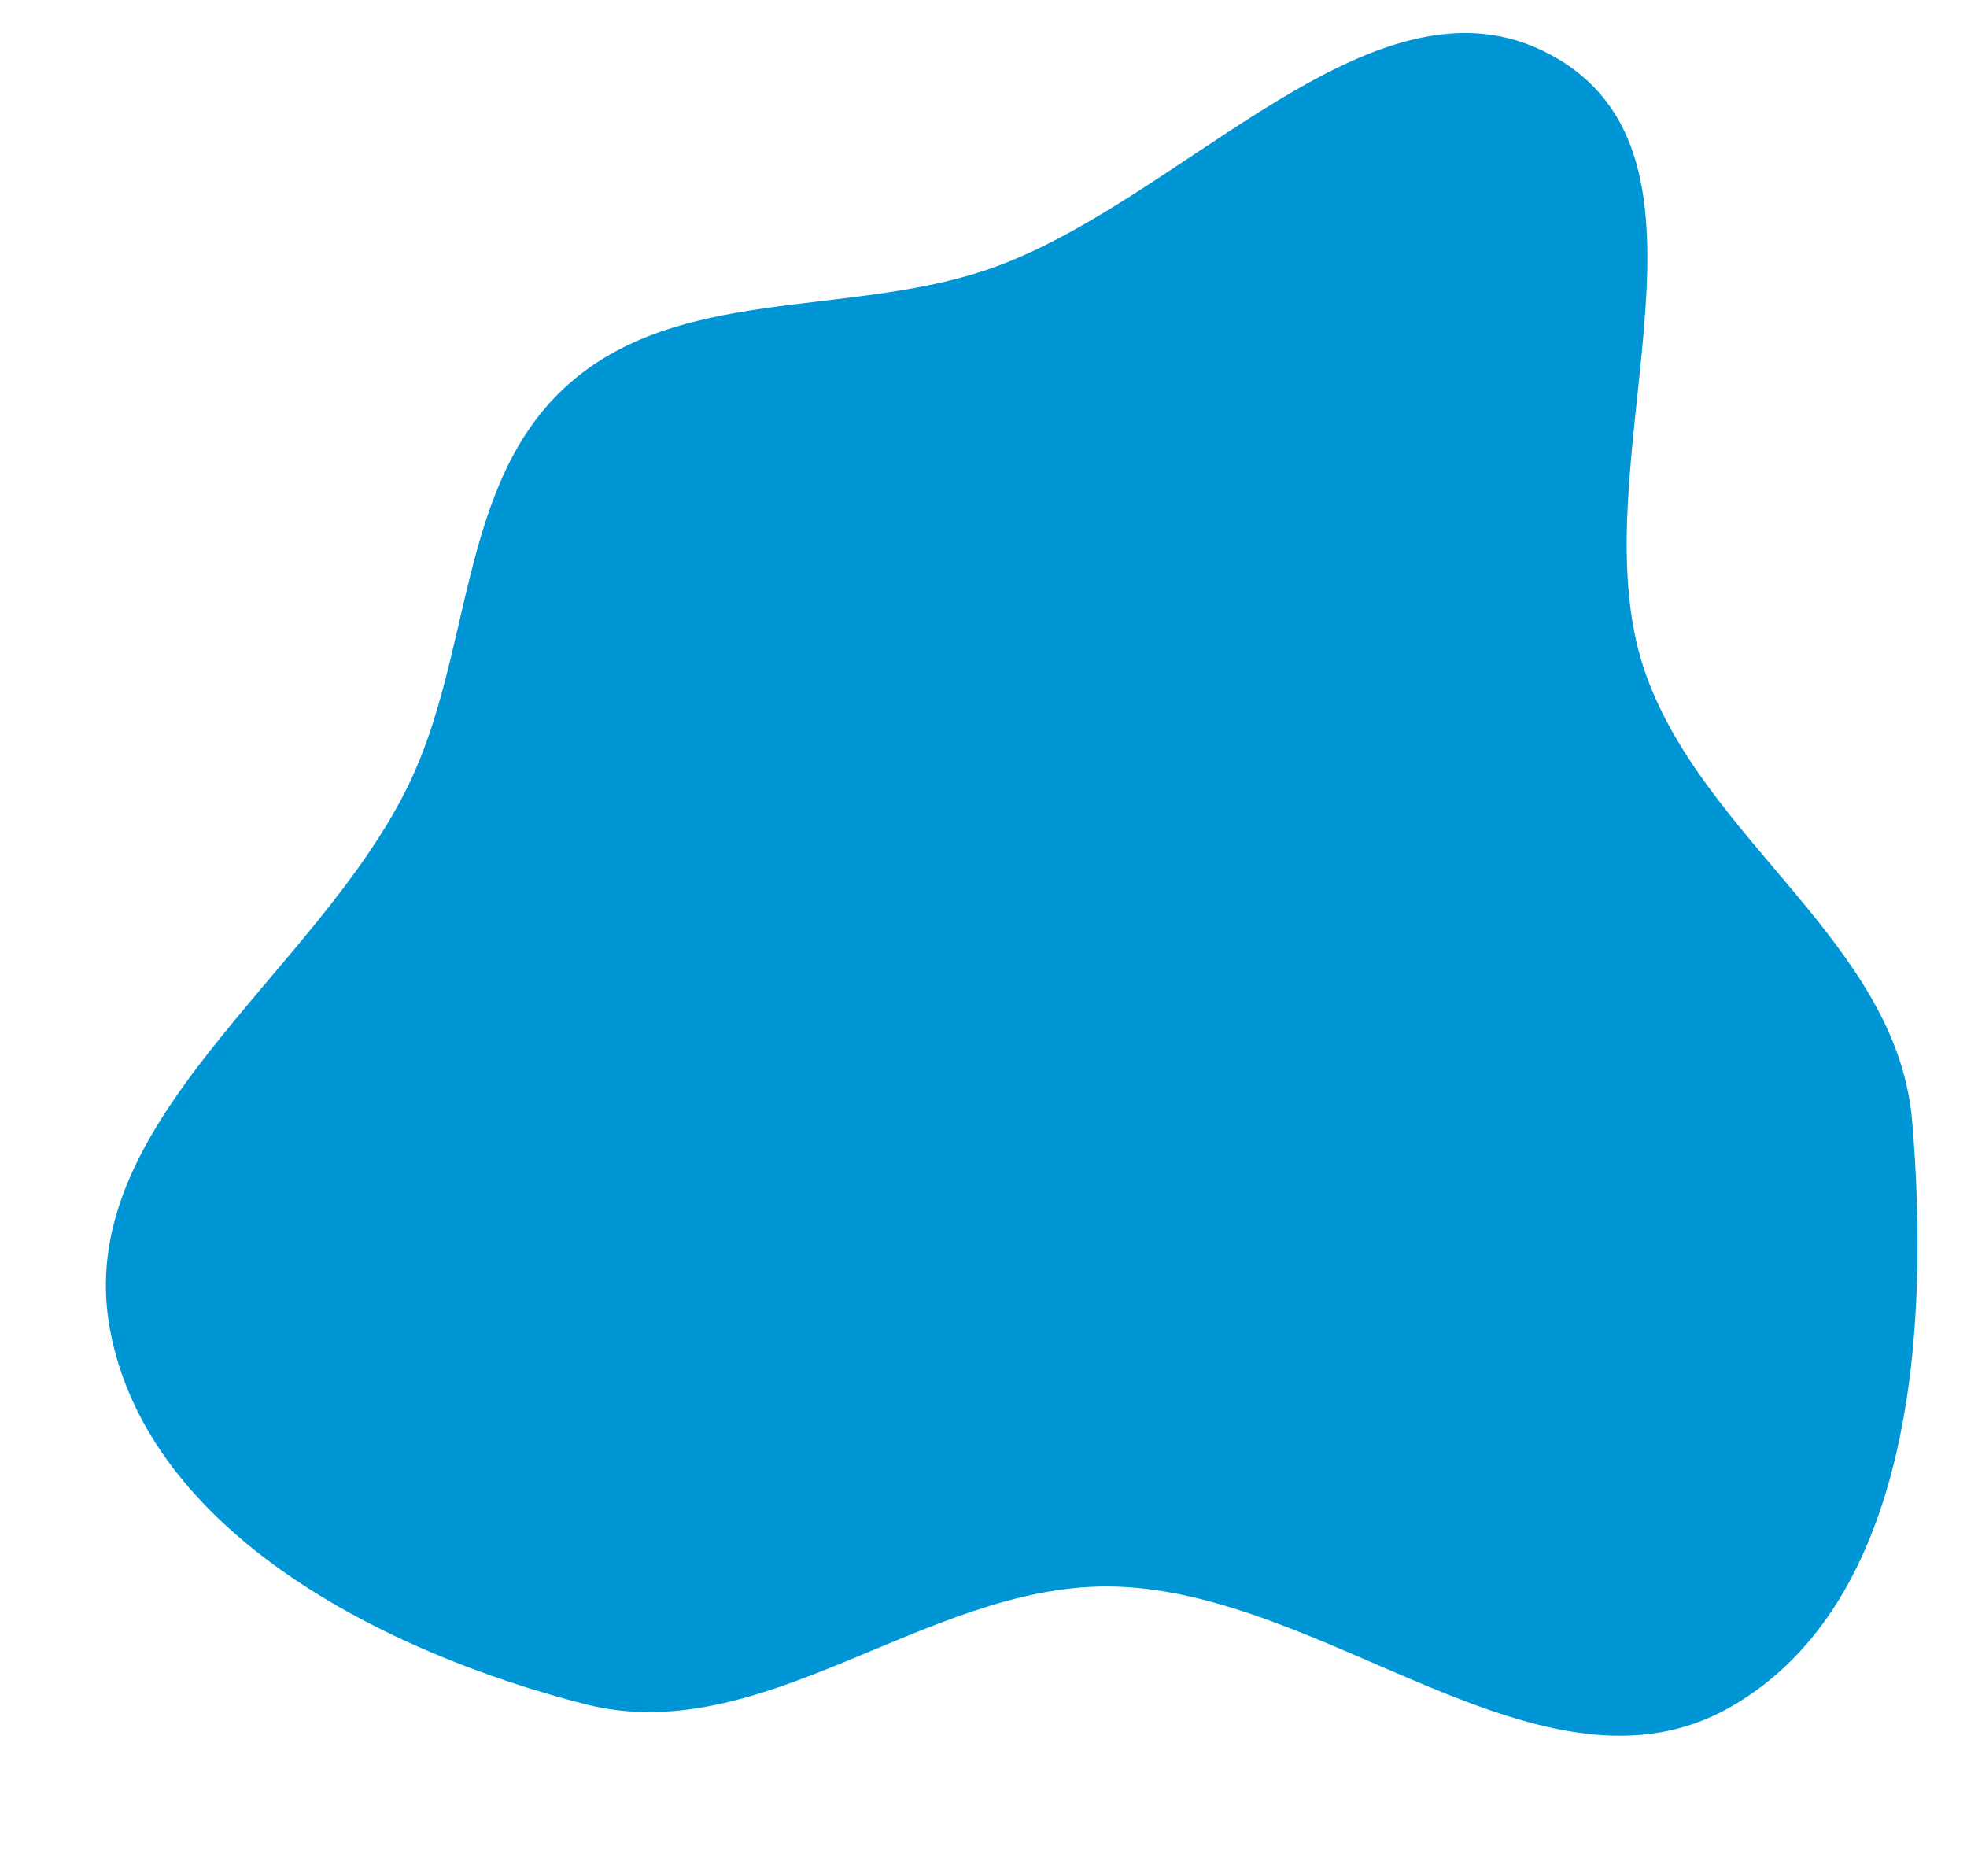 <?xml version="1.0" encoding="UTF-8"?> <svg xmlns="http://www.w3.org/2000/svg" width="388" height="370" viewBox="0 0 388 370" fill="none"> <path fill-rule="evenodd" clip-rule="evenodd" d="M218.39 312.893C182.315 312.822 150.341 345.056 115.395 336.1C75.969 325.995 29.402 302.468 21.746 262.494C13.849 221.264 62.367 192.469 80.647 154.679C93.264 128.596 90.4 95.197 112.01 75.894C133.676 56.542 166.404 62.489 194.004 53.427C233.251 40.539 272.078 -9.585 307.473 11.712C342.97 33.07 311.155 92.48 324.24 131.786C335.448 165.456 374.194 185.771 377.185 221.131C380.663 262.258 377.293 315.897 341.557 336.547C304.452 357.989 261.245 312.978 218.39 312.893Z" fill="#0096D6"></path> </svg> 